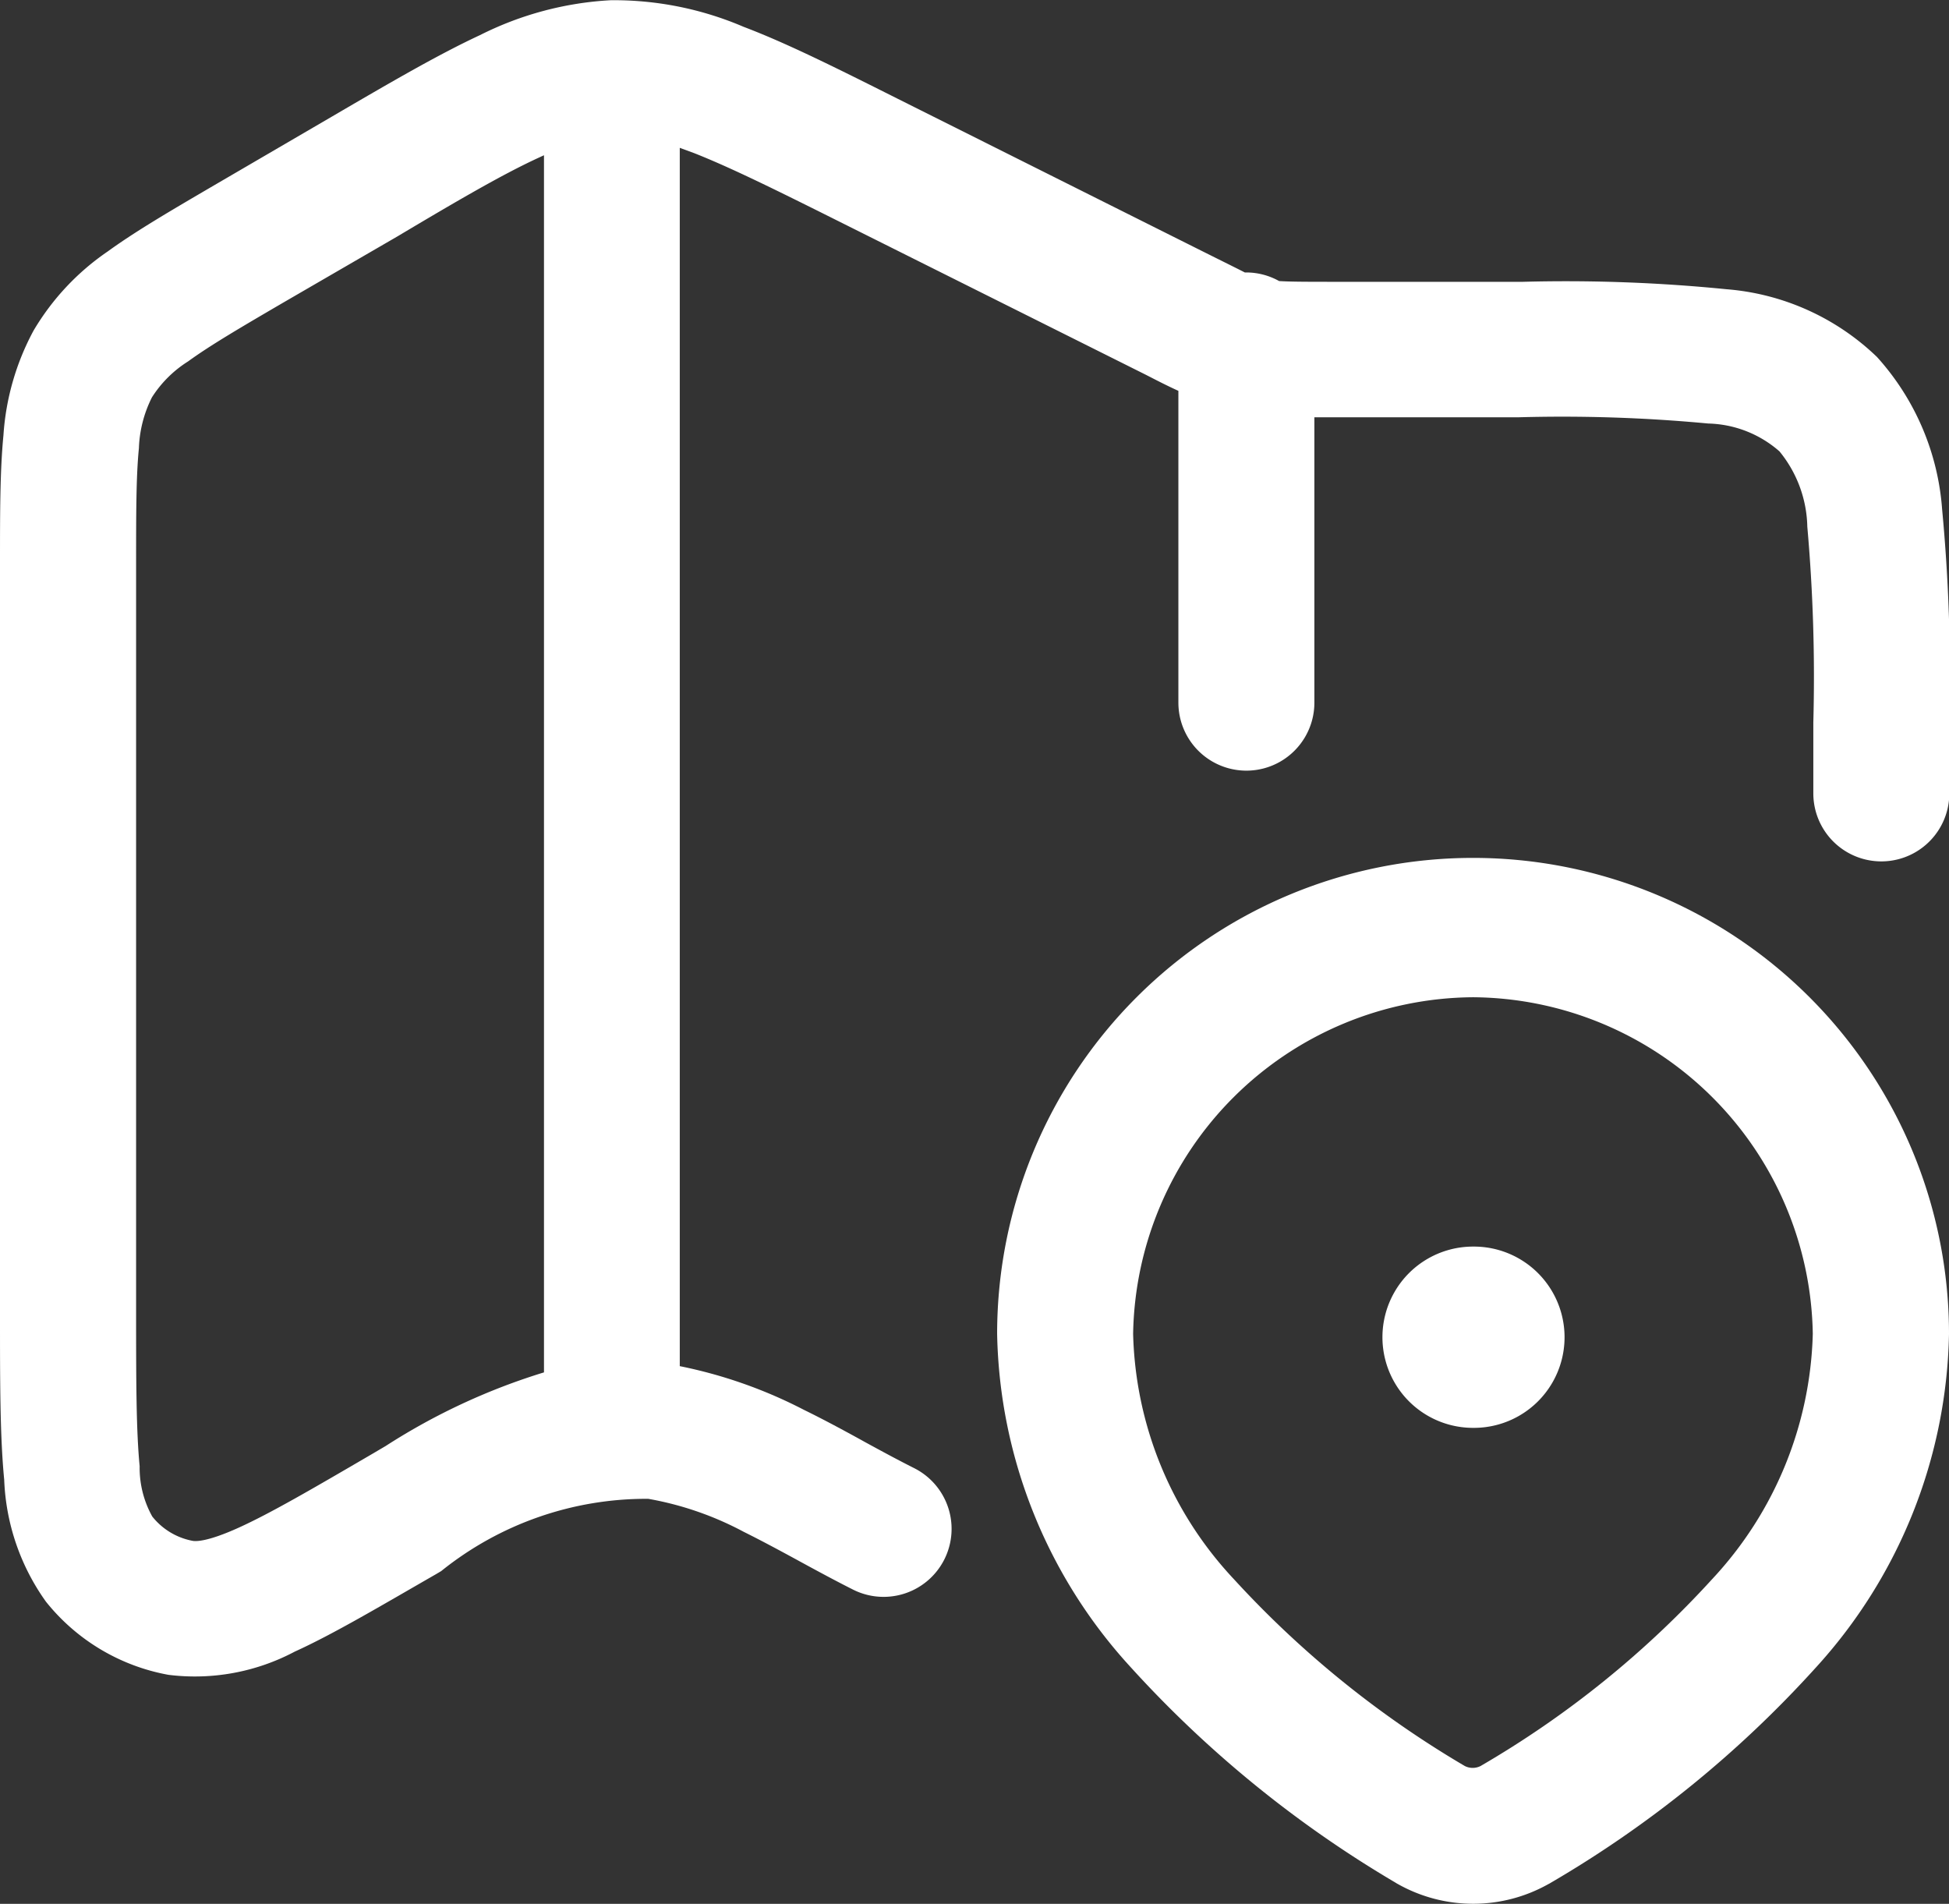<svg xmlns="http://www.w3.org/2000/svg" width="18.129" height="17.707" viewBox="0 0 18.129 17.707">
  <rect x="0" y="0" width="18.129" height="17.707" fill="#333333" stroke="none"/>
  <g id="location-icon" transform="translate(-1.25 -1.75)">
    <path id="Path_130150" data-name="Path 130150" d="M9.593,2.665l2.836,1.419c.2.1.32.159.4.2h.011a.629.629,0,0,1,.308.08c.092.006.23.007.469.007h1.8a15.028,15.028,0,0,1,1.892.069,2.276,2.276,0,0,1,1.4.63,2.369,2.369,0,0,1,.606,1.417,16.341,16.341,0,0,1,.067,1.942v.7a.632.632,0,1,1-1.265,0v-.66a15.847,15.847,0,0,0-.056-1.821,1.14,1.14,0,0,0-.259-.7,1.042,1.042,0,0,0-.662-.259,14.53,14.53,0,0,0-1.764-.058h-1.9V8.285a.632.632,0,1,1-1.265,0v-2.9c-.1-.045-.195-.094-.3-.148L9.053,3.809c-.6-.3-1.006-.5-1.344-.634l-.136-.05V14.456a4.39,4.39,0,0,1,1.154.406c.188.092.371.191.54.284l.025.014c.163.089.313.17.46.244a.632.632,0,0,1-.566,1.131c-.167-.084-.335-.175-.493-.261l-.031-.017c-.171-.093-.333-.18-.494-.26a2.976,2.976,0,0,0-.888-.307,3.043,3.043,0,0,0-1.926.672l-.047.028c-.522.3-.956.558-1.315.721a1.982,1.982,0,0,1-1.175.216,1.89,1.89,0,0,1-1.14-.681,2.083,2.083,0,0,1-.388-1.135c-.039-.4-.039-.911-.039-1.53V6.99c0-.468,0-.863.032-1.191a2.375,2.375,0,0,1,.28-.974,2.318,2.318,0,0,1,.691-.737c.263-.191.6-.387.993-.617l1.087-.634c.546-.319.992-.579,1.381-.76a3.069,3.069,0,0,1,1.218-.325A3.063,3.063,0,0,1,8.168,2C8.567,2.151,9.029,2.382,9.593,2.665Zm-3.346.558.063-.029v11.32a5.916,5.916,0,0,0-1.473.685l-.136.08c-.56.327-.937.546-1.23.679s-.4.128-.428.123a.626.626,0,0,1-.377-.227.93.93,0,0,1-.117-.467c-.032-.331-.033-.779-.033-1.44V7.019c0-.5,0-.839.026-1.1a1.138,1.138,0,0,1,.121-.473A1.078,1.078,0,0,1,3,5.111c.205-.149.486-.314.913-.563l1.035-.6C5.522,3.606,5.918,3.376,6.247,3.223Z" transform="translate(0 0)" fill="#fff" fill-rule="evenodd"/>
    <path id="Path_130151" data-name="Path 130151" d="M17.343,15.5a.843.843,0,1,0,0,1.686h.008a.843.843,0,1,0,0-1.686Z" transform="translate(-2.391 -2.156)" fill="#fff"/>
    <path id="Path_130152" data-name="Path 130152" d="M12.25,15.646a4.427,4.427,0,0,1,8.854,0,4.73,4.73,0,0,1-1.241,3.106,10.358,10.358,0,0,1-2.465,2l-.01.006-.01.005a1.428,1.428,0,0,1-1.4,0l-.011-.006-.011-.007a10.566,10.566,0,0,1-2.46-2A4.715,4.715,0,0,1,12.25,15.646Zm4.427-3.131a3.184,3.184,0,0,0-3.162,3.131,3.457,3.457,0,0,0,.937,2.281A9.3,9.3,0,0,0,16.6,19.665a.163.163,0,0,0,.147,0A9.093,9.093,0,0,0,18.9,17.928a3.472,3.472,0,0,0,.937-2.283A3.184,3.184,0,0,0,16.677,12.515Z" transform="translate(-1.725 -1.49)" fill="#fff" fill-rule="evenodd"/>
  </g>
</svg>
